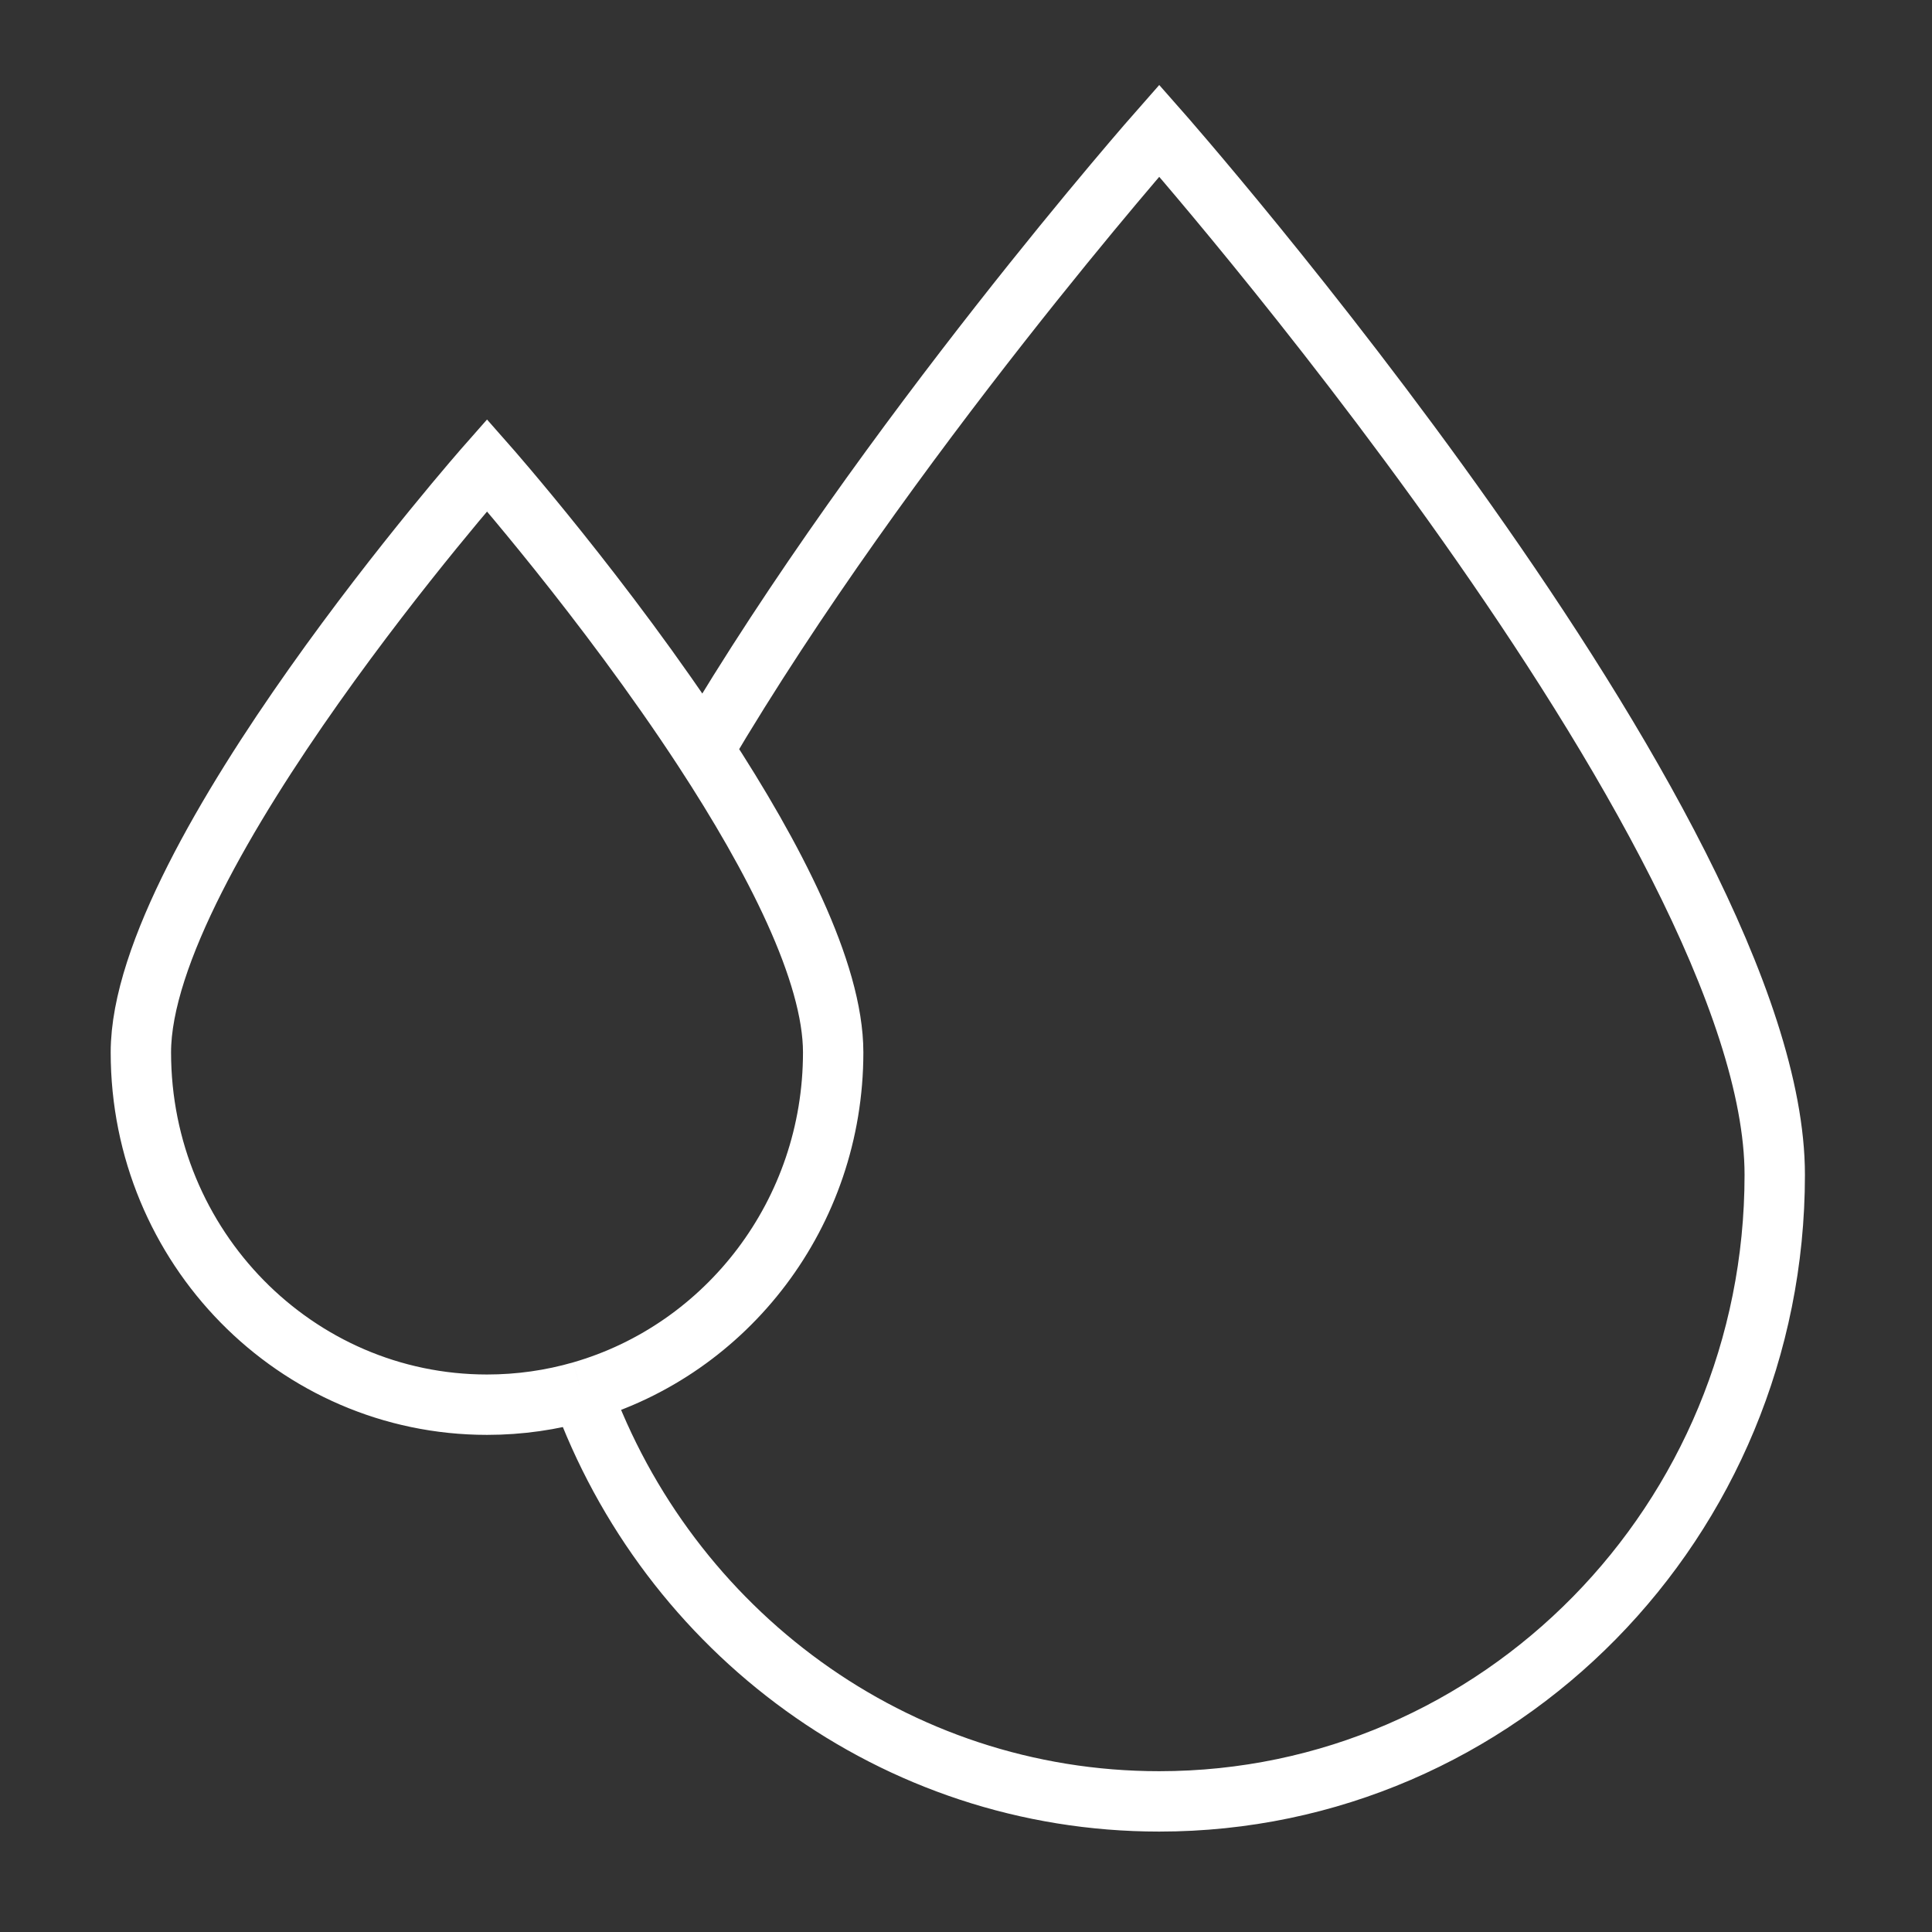 <svg width="48" height="48" viewBox="0 0 48 48" fill="none" xmlns="http://www.w3.org/2000/svg">
<rect x="0" y="0" width="48" height="48" fill="#333333" stroke="none"/>
<path d="M17.482 18.627C15.04 14.891 12.1 11.557 12.1 11.557C12.1 11.557 3.5 21.311 3.5 26.146C3.5 30.98 7.35 34.899 12.1 34.899C12.913 34.899 13.7 34.784 14.446 34.569M17.482 18.627C19.216 21.281 20.7 24.138 20.7 26.146C20.7 30.152 18.055 33.53 14.446 34.569M17.482 18.627C22.013 10.945 28.801 3.246 28.801 3.246C28.801 3.246 44.093 20.592 44.093 29.189C44.093 37.786 37.247 44.755 28.801 44.755C22.213 44.755 16.598 40.515 14.446 34.569" stroke="white" stroke-width="1.5"/>
</svg>
